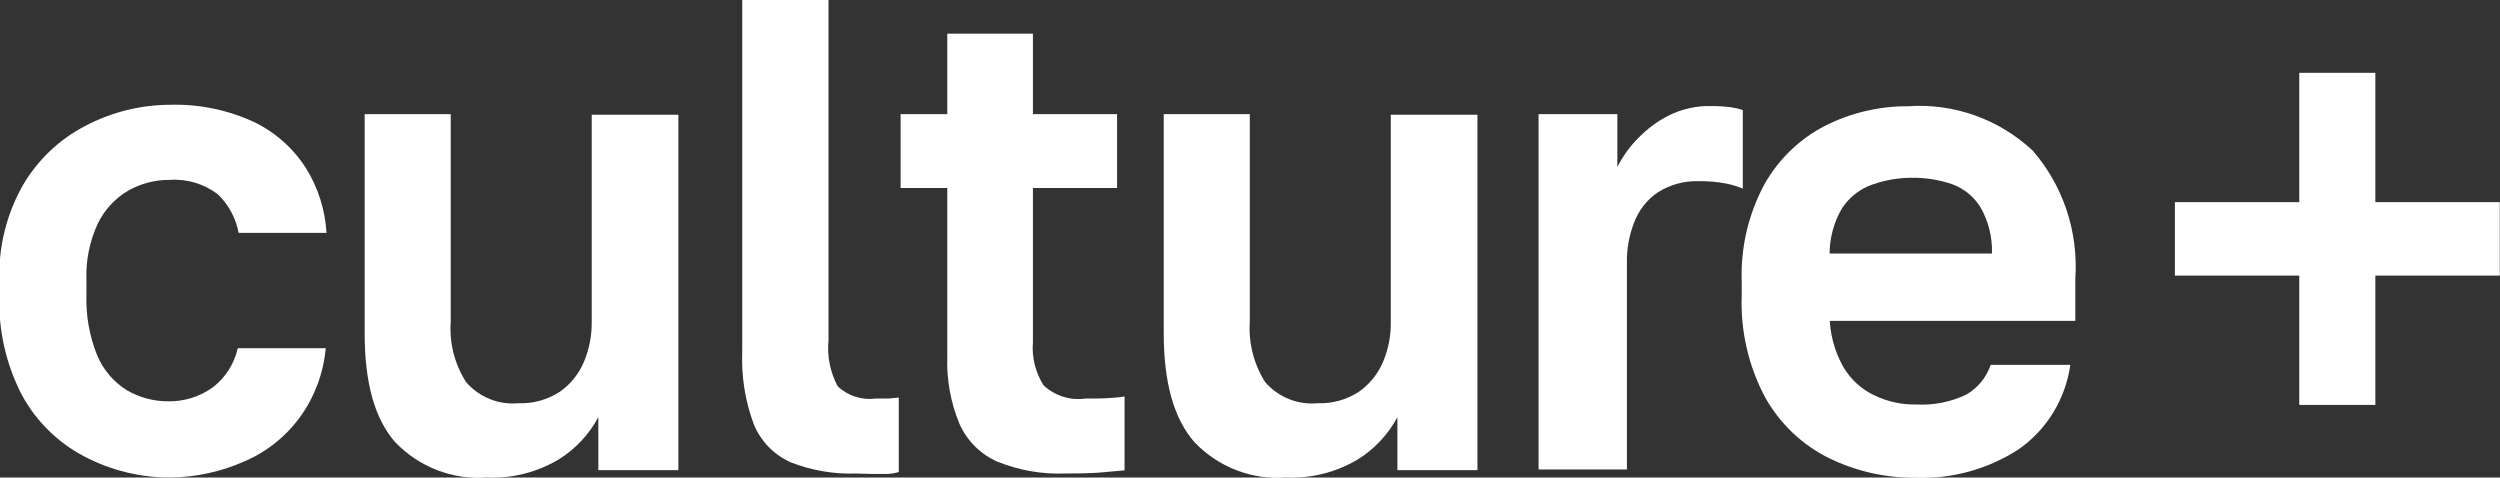 <svg width="89" height="17" viewBox="0 0 89 17" fill="none" xmlns="http://www.w3.org/2000/svg">
<rect x="0" y="0" width="89" height="17" fill="#333333" stroke="none"/>
<g clip-path="url(#clip0_3099_3535)">
<path d="M6.081 17C5.008 17.007 3.95 16.748 2.996 16.247C2.064 15.76 1.293 15.002 0.782 14.069C0.21 12.966 -0.067 11.729 -0.023 10.482V10.022C-0.064 8.819 0.227 7.628 0.819 6.586C1.349 5.687 2.116 4.958 3.033 4.484C3.967 3.992 5.001 3.734 6.052 3.73C7.067 3.701 8.076 3.904 9.004 4.325C9.771 4.685 10.423 5.256 10.886 5.976C11.322 6.67 11.575 7.466 11.624 8.289H8.495C8.396 7.764 8.138 7.284 7.757 6.918C7.262 6.542 6.652 6.36 6.037 6.405C5.521 6.399 5.012 6.532 4.561 6.789C4.096 7.061 3.721 7.468 3.483 7.957C3.189 8.589 3.049 9.285 3.077 9.985V10.467C3.05 11.215 3.181 11.96 3.461 12.652C3.676 13.165 4.042 13.597 4.509 13.888C4.958 14.151 5.468 14.289 5.985 14.287C6.549 14.298 7.102 14.127 7.565 13.797C8.019 13.455 8.338 12.958 8.465 12.396H11.595C11.519 13.267 11.212 14.101 10.708 14.809C10.203 15.516 9.52 16.07 8.731 16.412C7.895 16.787 6.994 16.986 6.081 17Z" fill="white"/>
<path d="M17.33 17C16.731 17.044 16.13 16.955 15.568 16.739C15.006 16.523 14.497 16.185 14.075 15.749C13.337 14.913 12.982 13.624 12.982 11.868V4.062H16.046V11.439C15.99 12.201 16.182 12.961 16.592 13.601C16.822 13.867 17.11 14.074 17.434 14.205C17.757 14.336 18.106 14.387 18.452 14.355C18.973 14.375 19.488 14.233 19.928 13.948C20.305 13.685 20.602 13.32 20.784 12.893C20.975 12.441 21.07 11.953 21.065 11.461V4.084H24.15V16.736H21.301V14.852C20.966 15.473 20.477 15.993 19.884 16.359C19.11 16.818 18.224 17.04 17.33 17Z" fill="white"/>
<path d="M30.499 16.857C29.703 16.886 28.91 16.753 28.166 16.465C27.575 16.209 27.102 15.732 26.845 15.131C26.528 14.291 26.385 13.393 26.424 12.494V0H29.495V12.11C29.439 12.681 29.554 13.257 29.827 13.76C30.009 13.926 30.223 14.051 30.456 14.125C30.689 14.199 30.936 14.221 31.178 14.189H31.62L31.997 14.152V16.804C31.867 16.843 31.733 16.866 31.598 16.872C31.407 16.872 31.215 16.872 31.008 16.872L30.499 16.857Z" fill="white"/>
<path d="M37.908 16.857C37.094 16.887 36.283 16.745 35.524 16.442C34.92 16.183 34.432 15.702 34.159 15.094C33.842 14.332 33.694 13.509 33.723 12.682V6.692H32.062V4.062H33.723V1.198H36.772V4.062H39.768V6.692H36.772V12.177C36.727 12.722 36.862 13.266 37.155 13.722C37.353 13.905 37.588 14.041 37.843 14.122C38.098 14.203 38.367 14.226 38.632 14.189C39.104 14.189 39.569 14.189 40.034 14.114V16.744L39.111 16.827C38.772 16.849 38.395 16.857 37.908 16.857Z" fill="white"/>
<path d="M45.777 17C45.179 17.045 44.579 16.956 44.018 16.74C43.457 16.524 42.949 16.186 42.529 15.749C41.791 14.913 41.429 13.624 41.429 11.868V4.062H44.493V11.439C44.441 12.201 44.633 12.96 45.039 13.601C45.269 13.867 45.558 14.074 45.881 14.205C46.204 14.336 46.553 14.387 46.899 14.355C47.42 14.376 47.935 14.234 48.375 13.948C48.752 13.685 49.049 13.32 49.231 12.893C49.425 12.442 49.521 11.954 49.512 11.461V4.084H52.597V16.736H49.748V14.852C49.413 15.473 48.924 15.993 48.331 16.359C47.557 16.818 46.671 17.04 45.777 17Z" fill="white"/>
<path d="M54.773 16.714V4.062H57.578V5.945C57.769 5.566 58.018 5.22 58.316 4.921C58.635 4.588 59.007 4.312 59.416 4.107C59.876 3.88 60.382 3.766 60.892 3.775C61.139 3.773 61.386 3.789 61.63 3.82C61.771 3.839 61.91 3.872 62.044 3.918V6.714C61.851 6.634 61.65 6.574 61.446 6.533C61.127 6.472 60.803 6.445 60.479 6.45C59.958 6.432 59.444 6.574 59.003 6.857C58.627 7.117 58.339 7.487 58.176 7.92C57.999 8.37 57.911 8.851 57.918 9.336V16.714H54.773Z" fill="white"/>
<path d="M64.441 11.423H73.881V9.916C73.937 9.091 73.832 8.263 73.571 7.48C73.309 6.697 72.898 5.975 72.36 5.357C71.764 4.803 71.065 4.378 70.304 4.108C69.543 3.837 68.736 3.726 67.932 3.782C66.908 3.776 65.897 4.013 64.979 4.475C64.075 4.937 63.323 5.66 62.817 6.555C62.242 7.619 61.961 8.822 62.005 10.036V10.519C61.958 11.787 62.249 13.045 62.846 14.158C63.372 15.089 64.158 15.837 65.105 16.306C66.072 16.778 67.133 17.018 68.205 17.007C69.491 17.055 70.762 16.705 71.851 16.004C72.348 15.661 72.77 15.216 73.089 14.697C73.408 14.178 73.617 13.597 73.704 12.99H70.869C70.715 13.436 70.408 13.81 70.006 14.045C69.444 14.314 68.825 14.436 68.205 14.399C67.695 14.409 67.19 14.298 66.729 14.075C66.263 13.858 65.875 13.5 65.614 13.05C65.305 12.497 65.139 11.872 65.134 11.234V9.027C65.136 8.458 65.289 7.901 65.577 7.414C65.835 7.019 66.214 6.722 66.655 6.57C67.106 6.411 67.58 6.329 68.057 6.329C68.543 6.322 69.028 6.398 69.489 6.555C69.905 6.704 70.261 6.99 70.5 7.369C70.789 7.87 70.933 8.445 70.914 9.027H64.463L64.441 11.423Z" fill="white"/>
<path d="M81.854 14.415V9.811H77.426V7.196H81.854V2.592H84.563V7.196H88.992V9.811H84.563V14.415H81.854Z" fill="white"/>
</g>
<defs>
<clipPath id="clip0_3099_3535">
<rect width="89" height="17" fill="white"/>
</clipPath>
</defs>
</svg>
